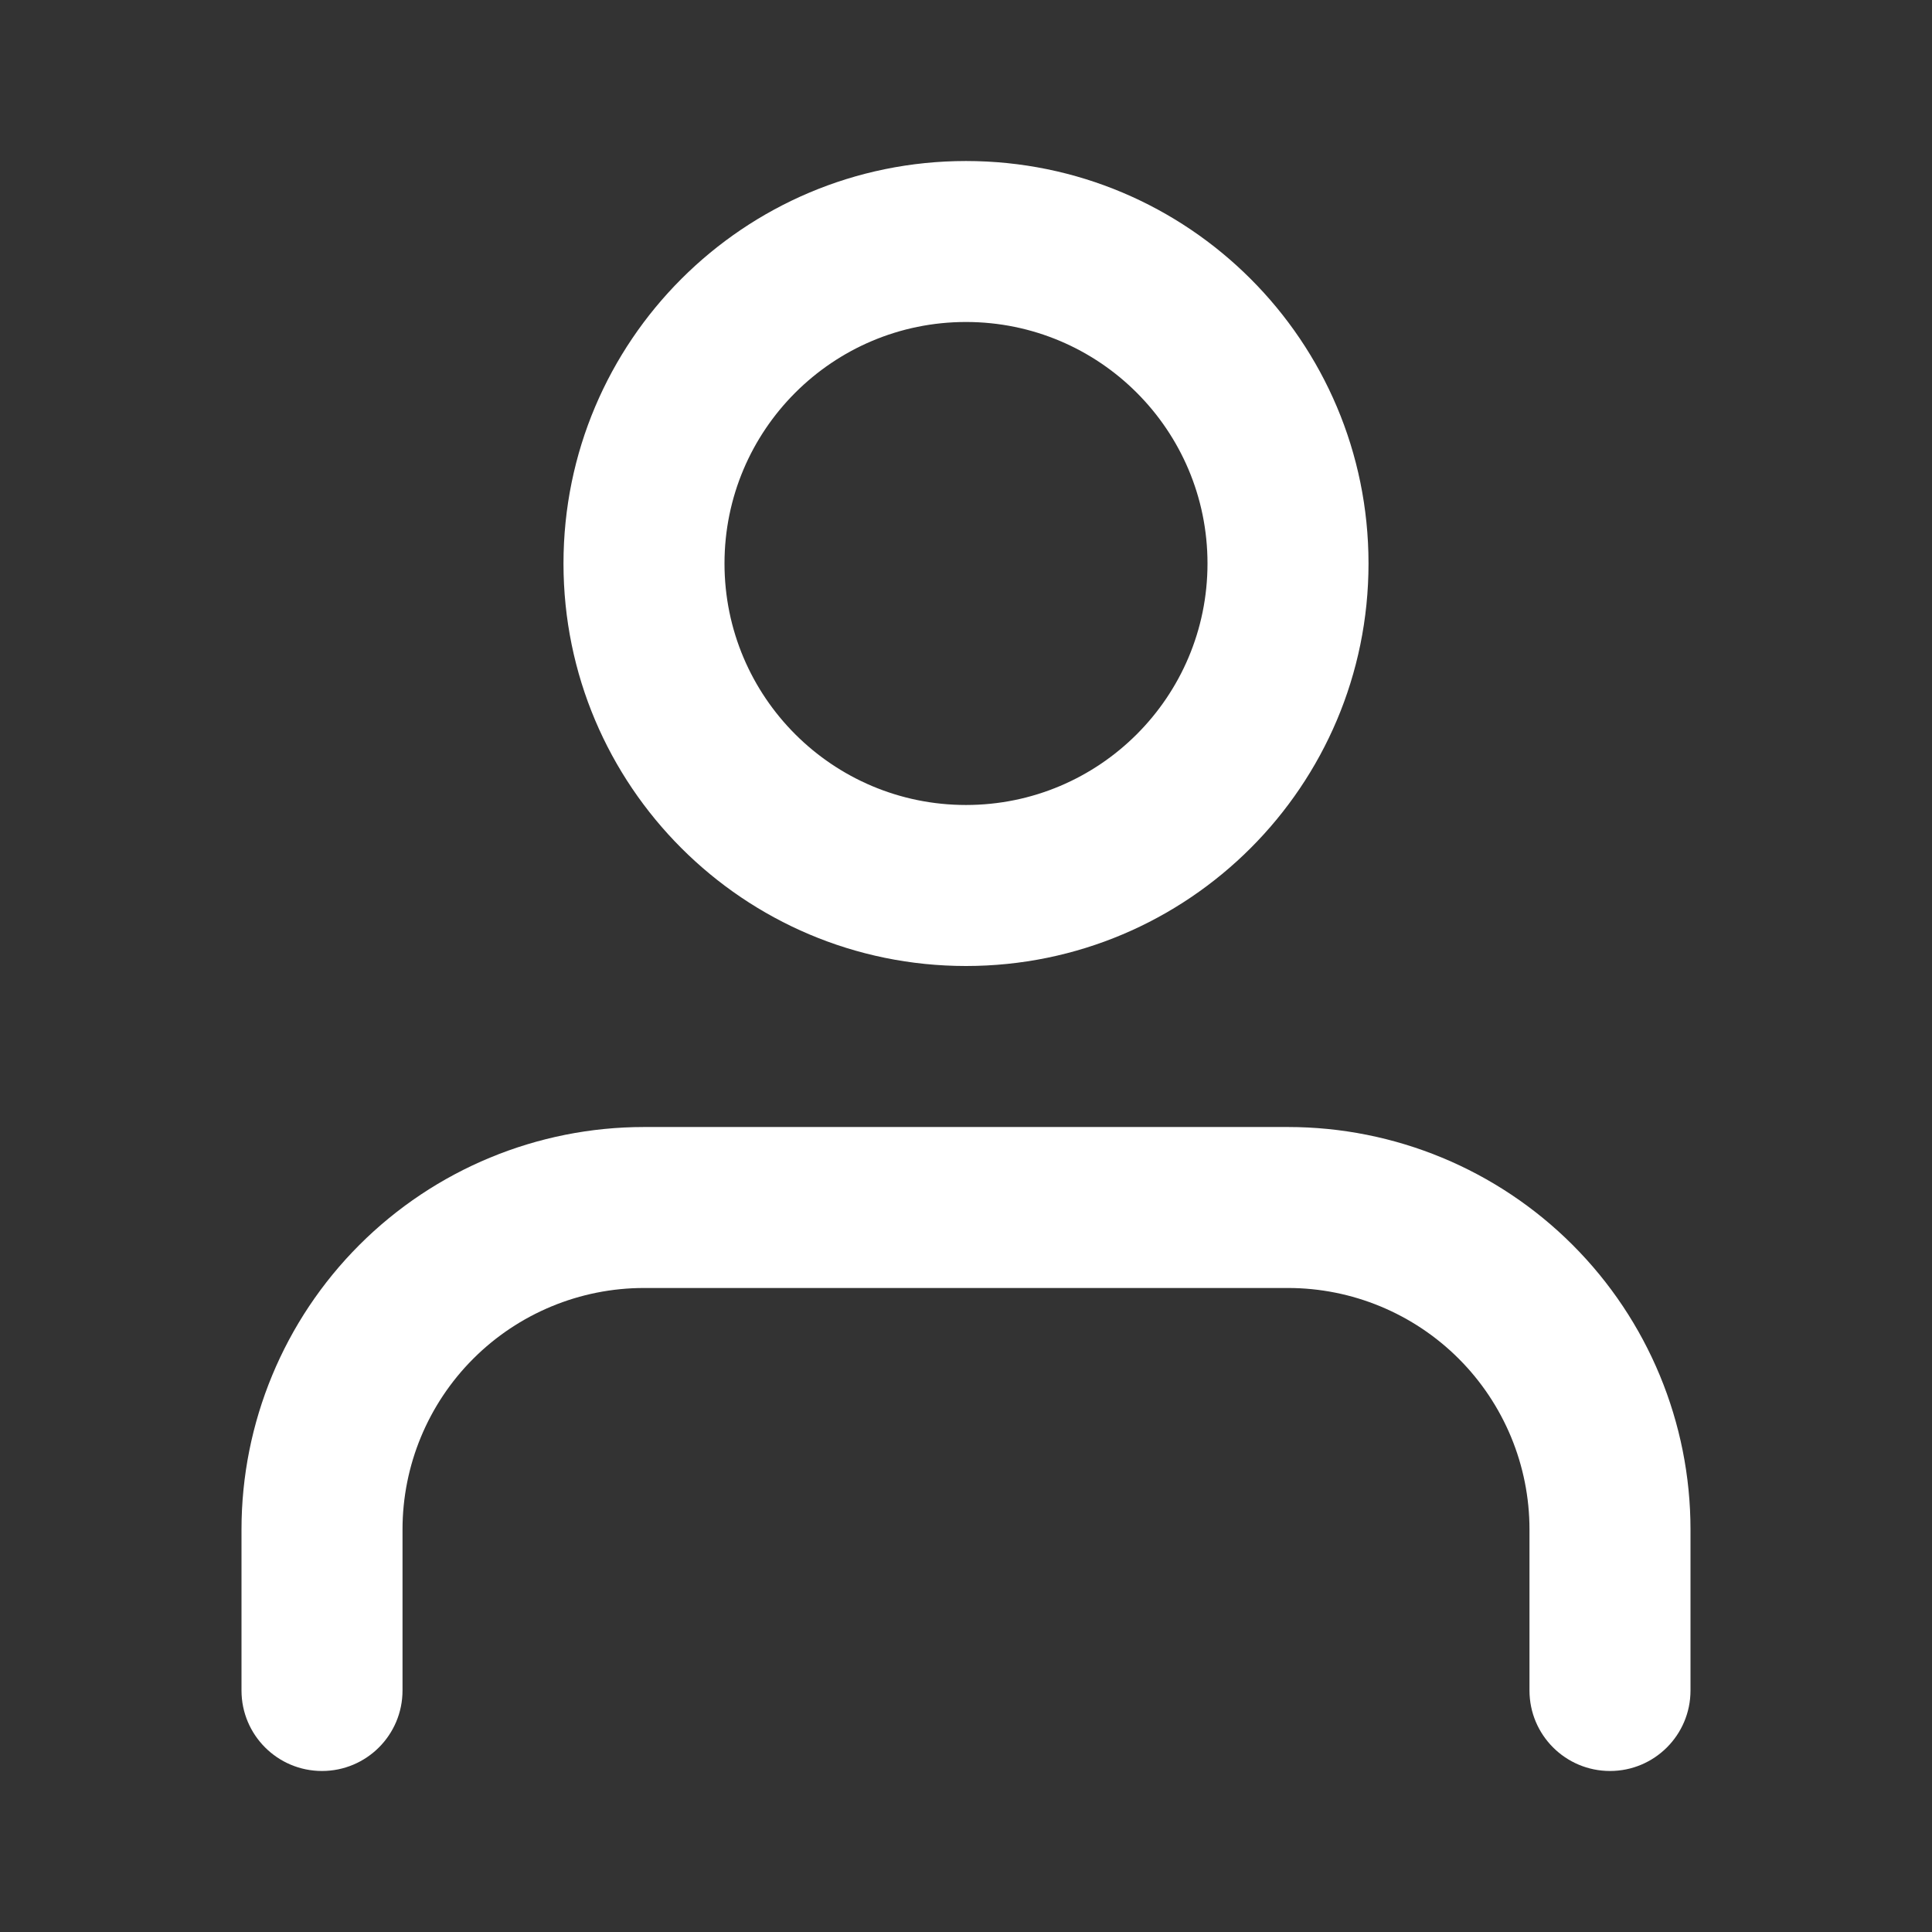 <?xml version="1.0" encoding="UTF-8"?> <svg xmlns="http://www.w3.org/2000/svg" width="44" height="44" viewBox="0 0 44 44" fill="none"><rect x="0" y="0" width="44" height="44" fill="#333333" stroke="none"/> <path fill-rule="evenodd" clip-rule="evenodd" d="M8.185 28.352C9.904 26.633 12.236 25.667 14.667 25.667H29.333C31.765 25.667 34.096 26.633 35.815 28.352C37.534 30.071 38.5 32.402 38.5 34.833V38.5C38.5 39.513 37.679 40.333 36.667 40.333C35.654 40.333 34.833 39.513 34.833 38.5V34.833C34.833 33.375 34.254 31.976 33.222 30.944C32.191 29.913 30.792 29.333 29.333 29.333H14.667C13.208 29.333 11.809 29.913 10.778 30.944C9.746 31.976 9.167 33.375 9.167 34.833V38.5C9.167 39.513 8.346 40.333 7.333 40.333C6.321 40.333 5.5 39.513 5.5 38.5V34.833C5.5 32.402 6.466 30.071 8.185 28.352Z" fill="white"></path> <path fill-rule="evenodd" clip-rule="evenodd" d="M22 7.333C18.962 7.333 16.5 9.796 16.5 12.833C16.5 15.871 18.962 18.333 22 18.333C25.038 18.333 27.5 15.871 27.5 12.833C27.5 9.796 25.038 7.333 22 7.333ZM12.833 12.833C12.833 7.771 16.937 3.667 22 3.667C27.063 3.667 31.167 7.771 31.167 12.833C31.167 17.896 27.063 22 22 22C16.937 22 12.833 17.896 12.833 12.833Z" fill="white"></path> </svg> 